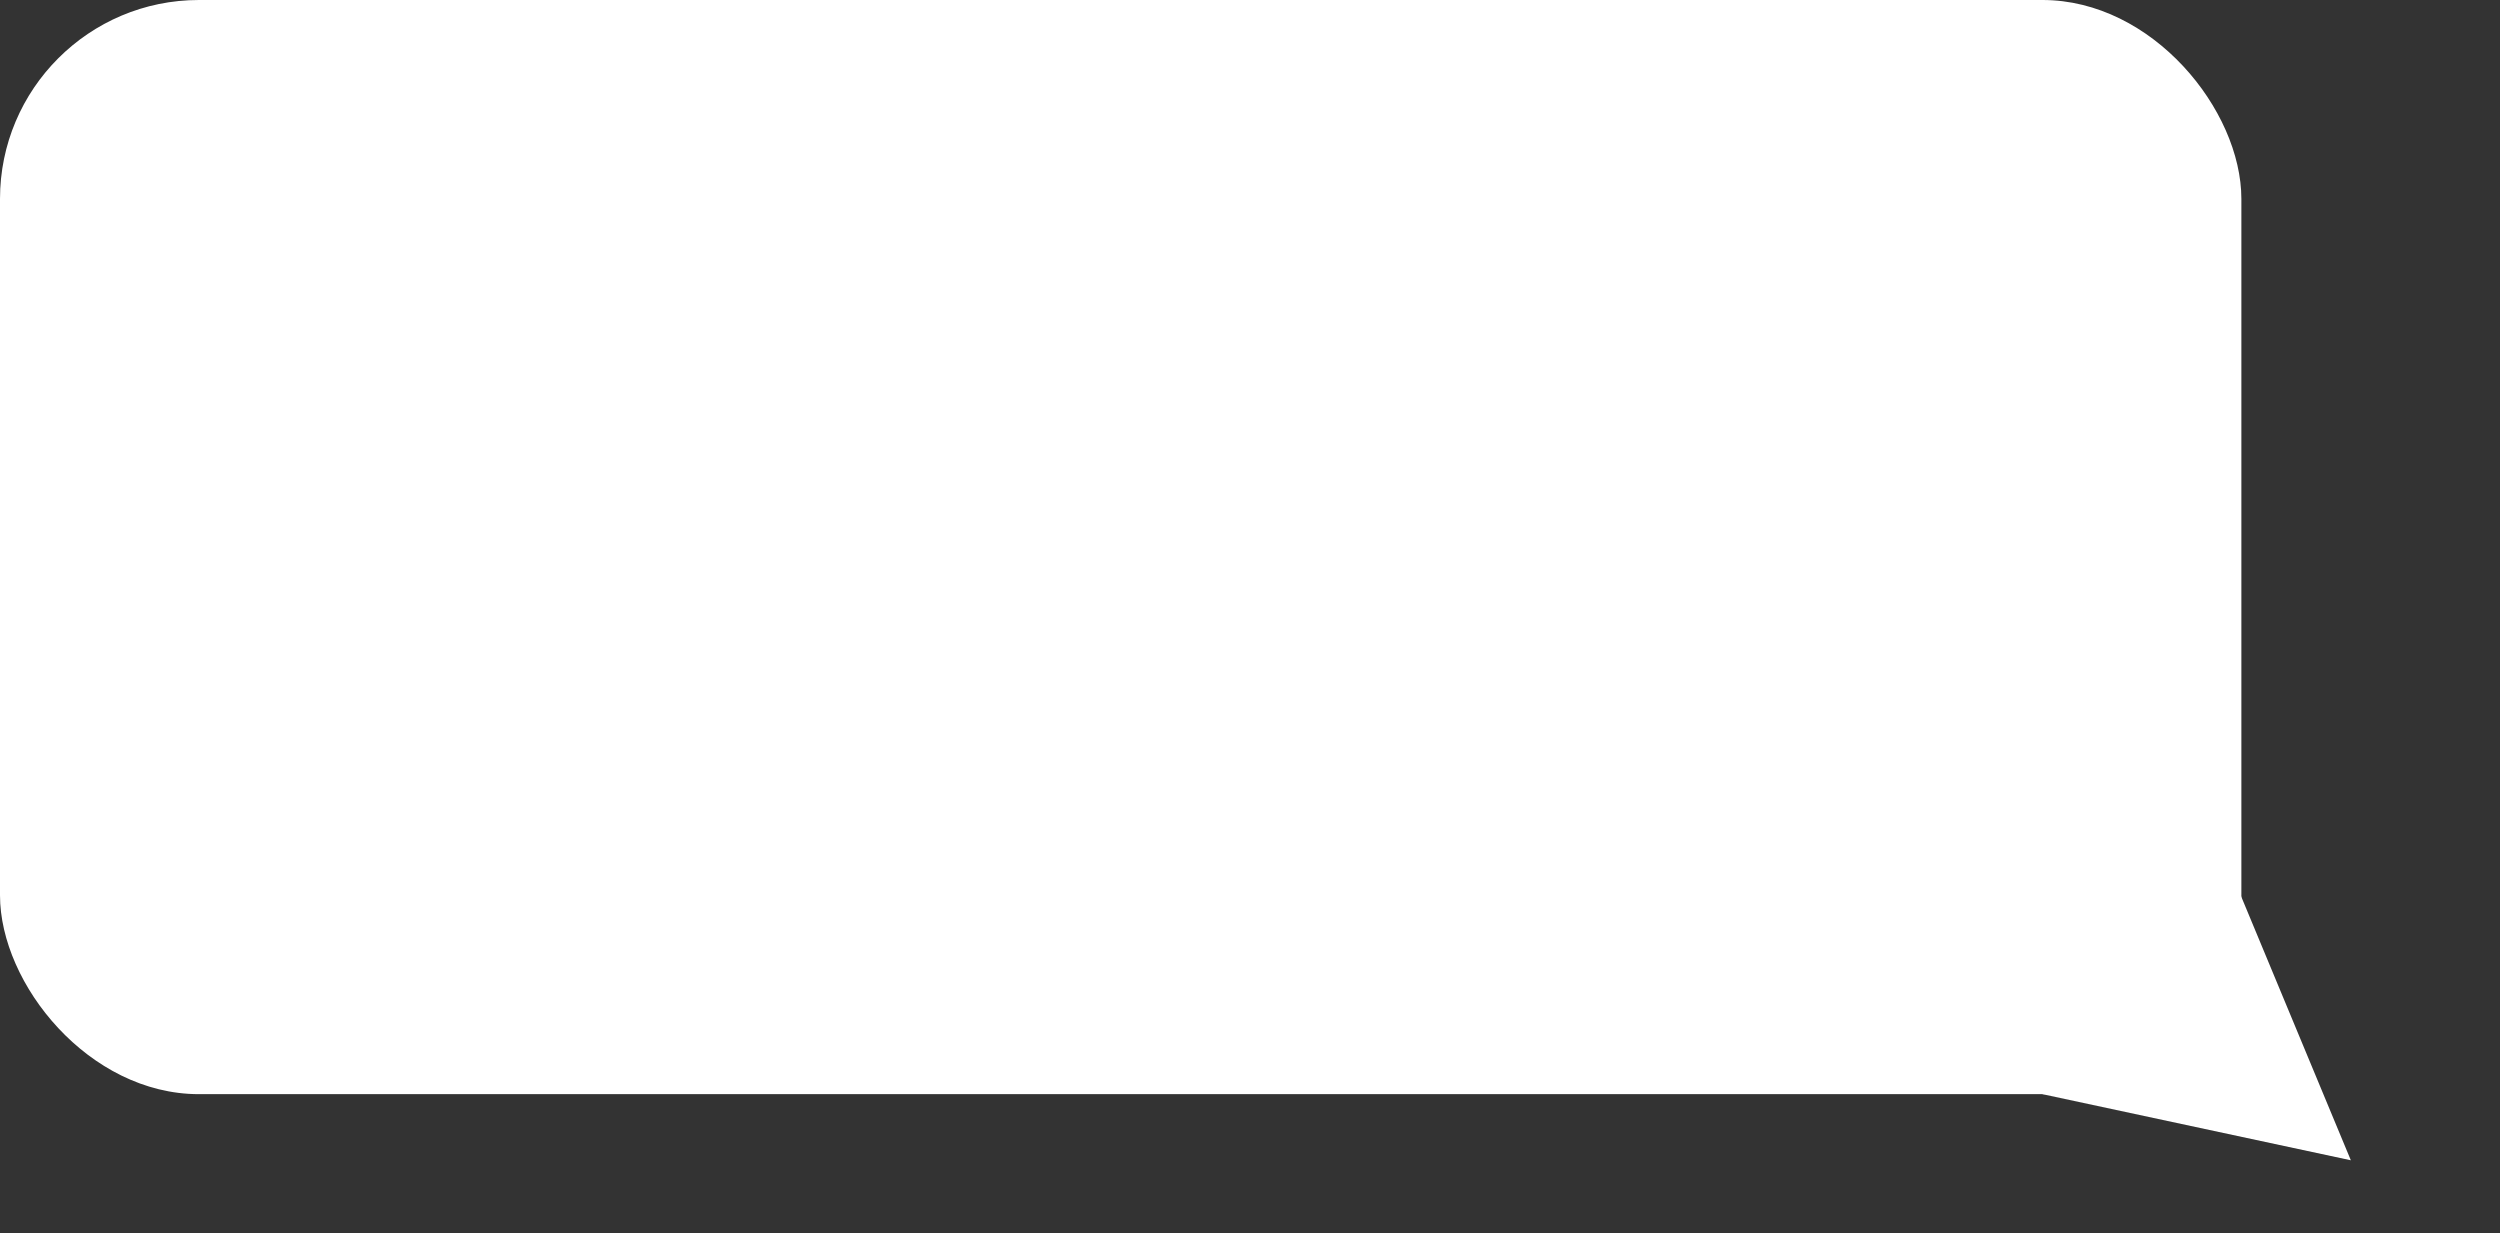 <?xml version="1.0" encoding="UTF-8"?> <svg xmlns="http://www.w3.org/2000/svg" width="377" height="186" viewBox="0 0 377 186" fill="none"><rect x="0" y="0" width="377" height="186" fill="#333333" stroke="none"/> <rect width="338" height="165" rx="30" fill="white"></rect> <path d="M354.507 174.971L308 165L337.892 135L354.507 174.971Z" fill="white"></path> </svg> 